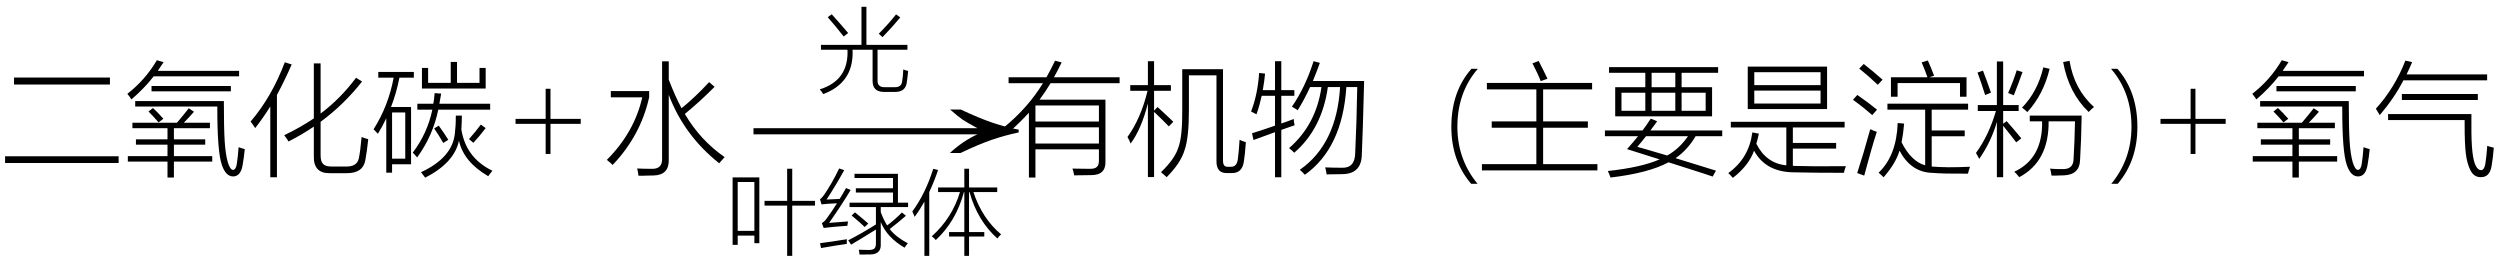 <svg xmlns="http://www.w3.org/2000/svg" xmlns:xlink="http://www.w3.org/1999/xlink" stroke-dasharray="none" shape-rendering="auto" font-family="'Dialog'" width="323" text-rendering="auto" fill-opacity="1" contentScriptType="text/ecmascript" color-interpolation="auto" color-rendering="auto" preserveAspectRatio="xMidYMid meet" font-size="12" fill="black" stroke="black" image-rendering="auto" stroke-miterlimit="10" zoomAndPan="magnify" version="1.0" stroke-linecap="square" stroke-linejoin="miter" contentStyleType="text/css" font-style="normal" height="34" stroke-width="1" stroke-dashoffset="0" font-weight="normal" stroke-opacity="1"><defs id="genericDefs"/><g><g text-rendering="optimizeLegibility" transform="translate(0,21)" color-rendering="optimizeQuality" color-interpolation="linearRGB" image-rendering="optimizeQuality"><path d="M1.812 -10.984 L14.203 -10.984 L14.203 -10.078 L1.812 -10.078 L1.812 -10.984 ZM0.656 -0.812 L15.328 -0.812 L15.328 0.062 L0.656 0.062 L0.656 -0.812 ZM17.109 -5.141 L22.859 -5.141 Q23.781 -6.219 24.391 -7.016 L25.062 -6.562 Q24.484 -5.891 23.75 -5.141 L27.125 -5.141 L27.125 -4.438 L22.469 -4.438 L22.469 -3 L26.516 -3 L26.516 -2.312 L22.469 -2.312 L22.469 -0.828 L27.422 -0.828 L27.422 -0.125 L22.469 -0.125 L22.469 1.938 L21.641 1.938 L21.641 -0.125 L16.516 -0.125 L16.516 -0.828 L21.641 -0.828 L21.641 -2.312 L17.562 -2.312 L17.562 -3 L21.641 -3 L21.641 -4.438 L17.109 -4.438 L17.109 -5.141 ZM30.609 0.094 Q30.734 -0.75 30.828 -1.984 Q31.297 -1.812 31.625 -1.734 Q31.516 -0.625 31.344 0.344 Q31.094 1.781 30.125 1.797 Q29.172 1.797 28.672 0.328 Q28.062 -1.375 28.078 -7.234 L17.469 -7.234 L17.469 -7.938 L28.922 -7.938 Q28.922 -4.406 29.031 -2.734 Q29.141 -1.047 29.438 -0.016 Q29.734 0.922 30.094 0.953 Q30.5 0.938 30.609 0.094 ZM20.266 -13.219 L21.141 -12.969 Q20.922 -12.625 20.484 -12 Q20.422 -11.891 20.391 -11.844 L30.891 -11.844 L30.891 -11.141 L19.859 -11.141 Q18.703 -9.641 16.984 -8.156 Q16.766 -8.5 16.453 -8.875 Q18.797 -10.703 20.266 -13.219 ZM19.578 -9.891 L29.828 -9.891 L29.828 -9.203 L19.578 -9.203 L19.578 -9.891 ZM19.188 -6.594 L19.766 -7.047 Q20.406 -6.453 21.109 -5.656 L20.484 -5.188 Q19.859 -5.922 19.188 -6.594 ZM37.281 -2.719 Q37.094 -3.047 36.719 -3.531 Q38.812 -4.531 40.547 -5.703 L40.547 -12.812 L41.422 -12.812 L41.422 -6.328 Q44.016 -8.281 46 -10.953 L46.781 -10.469 Q44.438 -7.484 41.422 -5.266 L41.422 -0.922 Q41.422 -0.094 41.766 0.203 Q42.078 0.531 42.953 0.516 L44.688 0.516 Q46.141 0.547 46.359 -0.547 Q46.547 -1.391 46.719 -3.297 Q47.266 -3.094 47.578 -3.016 Q47.406 -1.375 47.203 -0.312 Q46.906 1.406 44.734 1.375 L42.703 1.375 Q40.484 1.453 40.547 -0.828 L40.547 -4.641 Q38.969 -3.578 37.281 -2.719 ZM32.969 -4.453 Q32.672 -4.922 32.375 -5.297 Q35.094 -8.453 36.797 -12.953 L37.688 -12.672 Q36.844 -10.734 35.781 -8.734 L35.781 1.906 L34.922 1.906 L34.922 -7.25 Q34 -5.766 32.969 -4.453 ZM48.875 -11.703 L53.469 -11.703 L53.469 -10.969 L51.609 -10.969 Q51.203 -8.922 50.516 -7.172 L53.109 -7.172 L53.109 0.219 L50.656 0.219 L50.656 1.312 L49.906 1.312 L49.906 -5.719 Q49.375 -4.594 48.828 -3.719 Q48.688 -3.891 48.359 -4.203 Q48.297 -4.266 48.266 -4.297 Q50.188 -7.328 50.859 -10.969 L48.875 -10.969 L48.875 -11.703 ZM53.328 -1.281 Q55.219 -3.766 55.859 -6.828 L53.922 -6.828 L53.922 -7.594 L55.984 -7.594 Q56.078 -8.047 56.156 -8.969 L57 -8.906 Q56.906 -8.281 56.766 -7.594 L63.328 -7.594 L63.328 -6.828 L56.625 -6.828 Q55.938 -3.469 53.891 -0.656 Q53.719 -0.891 53.328 -1.281 ZM63.078 1.766 Q59.891 -0.094 59.297 -2.828 Q58.703 0.031 54.938 1.953 Q54.703 1.625 54.391 1.25 Q58.438 -0.625 58.766 -3.734 Q58.828 -4.219 58.859 -4.766 Q58.891 -5.266 58.891 -6.062 L59.672 -6.062 Q59.672 -5.328 59.609 -4.281 Q60.188 -0.594 63.625 1.062 Q63.312 1.422 63.078 1.766 ZM54.516 -9.562 L54.516 -12.219 L55.312 -12.219 L55.312 -10.297 L58.234 -10.297 L58.234 -13 L59.047 -13 L59.047 -10.297 L61.953 -10.297 L61.953 -12.219 L62.75 -12.219 L62.75 -9.562 L54.516 -9.562 ZM50.656 -6.469 L50.656 -0.5 L52.359 -0.5 L52.359 -6.469 L50.656 -6.469 ZM61.156 -2.547 L60.594 -3.031 Q61.422 -3.953 62.125 -4.906 L62.75 -4.453 Q62 -3.453 61.156 -2.547 ZM56.094 -4.406 L56.688 -4.766 Q57.422 -3.75 57.922 -2.938 L57.266 -2.531 Q56.641 -3.625 56.094 -4.406 Z" stroke="none"/></g><g text-rendering="optimizeLegibility" transform="translate(66.311,21)" color-rendering="optimizeQuality" color-interpolation="linearRGB" image-rendering="optimizeQuality"><path d="M4.188 -1.109 L4.188 -5 L0.297 -5 L0.297 -5.641 L4.188 -5.641 L4.188 -9.531 L4.812 -9.531 L4.812 -5.641 L8.719 -5.641 L8.719 -5 L4.812 -5 L4.812 -1.109 L4.188 -1.109 Z" stroke="none"/></g><g text-rendering="optimizeLegibility" transform="translate(78.012,21)" color-rendering="optimizeQuality" color-interpolation="linearRGB" image-rendering="optimizeQuality"><path d="M7.531 -13.078 L8.391 -13.078 L8.391 -10.703 Q9.25 -8.484 10.047 -7.016 Q11.766 -8.406 13.609 -10.391 L14.312 -9.781 Q12.406 -7.859 10.469 -6.281 Q12.453 -2.891 15.609 -0.703 Q15.172 -0.234 14.906 0.094 Q10.375 -3.5 8.391 -8.75 L8.391 -0.422 Q8.469 1.625 6.422 1.672 Q5.984 1.688 5.547 1.688 Q5.344 1.703 5.094 1.703 Q4.891 1.703 4.484 1.703 Q4.422 1.25 4.312 0.766 Q5.141 0.812 6.203 0.812 Q7.562 0.844 7.531 -0.484 L7.531 -13.078 ZM0.906 -8.422 L0.906 -9.234 L5.859 -9.234 L5.859 -8.422 Q4.75 -3.469 1.141 0.312 Q0.844 0.016 0.391 -0.344 Q3.938 -3.891 4.969 -8.422 L0.906 -8.422 Z" stroke="none"/></g><g text-rendering="optimizeLegibility" transform="translate(95.898,21) matrix(2.323,0,0,1,0,0)" color-rendering="optimizeQuality" color-interpolation="linearRGB" image-rendering="optimizeQuality"><path d="M12.156 -6.844 Q13.188 -5.719 13.945 -5.125 Q14.703 -4.531 15.375 -4.25 L15.375 -3.891 Q14.609 -3.516 13.883 -2.938 Q13.156 -2.359 12.141 -1.234 L11.547 -1.234 Q12.281 -2.797 13.078 -3.641 L0.625 -3.641 L0.625 -4.438 L13.078 -4.438 Q12.484 -5.188 12.25 -5.555 Q12.016 -5.922 11.562 -6.844 L12.156 -6.844 Z" stroke="none"/></g><g text-rendering="optimizeLegibility" transform="translate(93.622,31.609)" color-rendering="optimizeQuality" color-interpolation="linearRGB" image-rendering="optimizeQuality"><path d="M1.031 -8.688 L4.484 -8.688 L4.484 -0.188 L3.844 -0.188 L3.844 -1.172 L1.688 -1.172 L1.688 0.031 L1.031 0.031 L1.031 -8.688 ZM1.688 -8.094 L1.688 -1.781 L3.844 -1.781 L3.844 -8.094 L1.688 -8.094 ZM5.156 -5.656 L8.078 -5.656 L8.078 -9.812 L8.734 -9.812 L8.734 -5.656 L11.672 -5.656 L11.672 -5.047 L8.734 -5.047 L8.734 1.453 L8.078 1.453 L8.078 -5.047 L5.156 -5.047 L5.156 -5.656 ZM15.969 -0.562 Q17.766 -1.484 19.547 -2.609 L19.547 -4.859 L16.141 -4.859 L16.141 -5.422 L21.75 -5.422 L21.75 -6.734 L16.953 -6.734 L16.953 -7.281 L21.75 -7.281 L21.75 -8.609 L16.781 -8.609 L16.781 -9.156 L22.391 -9.156 L22.391 -5.422 L23.703 -5.422 L23.703 -4.859 L20.172 -4.859 L20.172 -4.203 Q20.562 -3.156 21 -2.484 Q22 -3.234 22.906 -4.156 L23.422 -3.734 Q22.406 -2.844 21.328 -2.016 Q22.109 -1 23.672 -0.172 Q23.406 0.125 23.25 0.391 Q20.984 -0.922 20.172 -2.922 L20.172 -0.094 Q20.25 1.25 18.812 1.266 Q18.453 1.281 17.422 1.281 Q17.406 0.891 17.328 0.656 Q17.875 0.688 18.625 0.688 Q19.141 0.688 19.344 0.5 Q19.547 0.312 19.547 -0.156 L19.547 -1.953 Q17.469 -0.656 16.344 0 L15.969 -0.562 ZM13.5 -2.812 Q14.062 -2.859 15.312 -2.953 Q15.781 -2.984 15.938 -3 Q15.875 -2.688 15.859 -2.438 Q13.953 -2.312 12.797 -2.156 L12.562 -2.781 Q12.875 -2.953 13.219 -3.422 Q13.859 -4.297 14.516 -5.344 Q13.297 -5.297 12.516 -5.203 L12.328 -5.859 Q12.578 -6.047 12.844 -6.422 Q13.875 -7.922 14.797 -9.844 L15.453 -9.625 Q14.328 -7.594 13.172 -5.828 Q14.141 -5.859 14.859 -5.906 Q15.219 -6.469 15.688 -7.312 L16.281 -7.062 Q15.203 -5.25 13.5 -2.812 ZM12.453 0.438 L12.328 -0.188 Q13.797 -0.375 15.797 -0.703 Q15.781 -0.594 15.781 -0.391 Q15.781 -0.203 15.781 -0.094 Q14.703 0.047 12.453 0.438 ZM18.094 -2.281 Q17.516 -2.859 16.406 -3.766 L16.844 -4.172 Q18.016 -3.219 18.562 -2.719 L18.094 -2.281 ZM27.281 -0.594 Q27.125 -0.797 26.766 -1.078 Q29.406 -3.453 30.406 -6.797 L27.578 -6.797 L27.578 -7.391 L30.969 -7.391 L30.969 -9.812 L31.578 -9.812 L31.578 -7.391 L35.219 -7.391 L35.219 -6.797 L32.141 -6.797 Q33.266 -3.391 35.719 -1.328 Q35.438 -1.078 35.234 -0.797 Q32.641 -3.141 31.641 -6.797 L31.578 -6.797 L31.578 -1.625 L33.547 -1.625 L33.547 -1.047 L31.578 -1.047 L31.578 1.453 L30.969 1.453 L30.969 -1.047 L29 -1.047 L29 -1.625 L30.969 -1.625 L30.969 -6.797 L30.922 -6.797 Q29.891 -3 27.281 -0.594 ZM24.547 -3.594 Q24.422 -3.938 24.25 -4.281 Q25.953 -6.609 26.953 -9.797 L27.578 -9.641 Q27.094 -8.203 26.438 -6.797 L26.438 1.453 L25.812 1.453 L25.812 -5.562 Q25.203 -4.469 24.547 -3.594 Z" stroke="none"/></g><g text-rendering="optimizeLegibility" transform="translate(105.629,10.703)" color-rendering="optimizeQuality" color-interpolation="linearRGB" image-rendering="optimizeQuality"><path d="M5.672 -9.828 L6.312 -9.828 L6.312 -4.906 L11.609 -4.906 L11.609 -4.281 L7.75 -4.281 L7.75 -0.297 Q7.734 0.578 8.672 0.562 L9.969 0.562 Q10.812 0.578 10.922 -0.141 Q11.031 -0.766 11.078 -1.734 Q11.438 -1.594 11.703 -1.531 Q11.625 -0.688 11.516 0.031 Q11.312 1.172 10.047 1.172 L8.547 1.172 Q7.125 1.156 7.109 -0.219 L7.109 -4.281 L4.516 -4.281 Q4.531 -4.047 4.531 -3.875 Q4.531 0.031 0.734 1.453 Q0.516 1.109 0.281 0.844 Q3.875 -0.266 3.875 -3.938 Q3.875 -4.156 3.859 -4.281 L0.438 -4.281 L0.438 -4.906 L5.672 -4.906 L5.672 -9.828 ZM8.391 -5.906 L7.906 -6.344 Q9.156 -7.594 10.141 -8.844 L10.688 -8.453 Q9.641 -7.188 8.391 -5.906 ZM1.312 -8.484 L1.828 -8.859 Q2.812 -7.781 3.953 -6.438 L3.375 -5.984 Q2.359 -7.297 1.312 -8.484 Z" stroke="none"/></g><g text-rendering="optimizeLegibility" transform="translate(129.34,21)" color-rendering="optimizeQuality" color-interpolation="linearRGB" image-rendering="optimizeQuality"><path d="M4.438 1.938 L3.594 1.938 L3.594 -6.438 Q2.469 -5.203 0.969 -3.859 Q0.688 -4.203 0.375 -4.547 Q3.5 -7.109 5.406 -10.25 L0.969 -10.25 L0.969 -11.016 L5.859 -11.016 Q6.469 -12.078 6.969 -13.156 L7.828 -12.938 Q7.234 -11.719 6.828 -11.016 L15.312 -11.016 L15.312 -10.25 L6.391 -10.25 Q5.766 -9.188 4.969 -8.125 L13.484 -8.125 L13.484 -0.188 Q13.562 1.625 11.656 1.625 Q10.781 1.656 9.438 1.656 Q9.359 1.125 9.219 0.781 Q10.156 0.812 11.438 0.812 Q12.125 0.828 12.375 0.562 Q12.656 0.328 12.641 -0.312 L12.641 -1.703 L4.438 -1.703 L4.438 1.938 ZM4.438 -4.547 L4.438 -2.453 L12.641 -2.453 L12.641 -4.547 L4.438 -4.547 ZM4.438 -7.375 L4.438 -5.297 L12.641 -5.297 L12.641 -7.375 L4.438 -7.375 ZM24.266 -11.266 L24.266 -6.828 Q24.281 -3.234 23.703 -1.594 Q23.203 0.078 21.391 1.891 Q20.938 1.469 20.656 1.25 Q22.469 -0.484 22.906 -1.953 Q23.438 -3.344 23.406 -6.875 L23.406 -12.062 L28.672 -12.062 L28.672 -0.328 Q28.641 0.609 29.328 0.547 L29.656 0.547 Q30.469 0.594 30.594 -0.469 Q30.703 -1.234 30.812 -2.938 Q31.219 -2.75 31.625 -2.625 Q31.516 -1.047 31.375 -0.188 Q31.172 1.406 29.766 1.359 L29.188 1.359 Q27.797 1.391 27.828 -0.219 L27.828 -11.266 L24.266 -11.266 ZM16.734 -2.453 Q16.578 -2.891 16.328 -3.297 Q18.062 -5.703 18.922 -9.266 L16.688 -9.266 L16.688 -10 L18.969 -10 L18.969 -13.094 L19.766 -13.094 L19.766 -10 L21.938 -10 L21.938 -9.266 L19.766 -9.266 L19.766 -6.703 L20.219 -7.172 Q21.656 -5.859 22.25 -5.266 L21.672 -4.672 Q20.891 -5.484 19.766 -6.547 L19.766 1.875 L18.969 1.875 L18.969 -7.641 Q18.109 -4.281 16.734 -2.453 ZM37.578 -7.219 Q39.328 -9.766 40.375 -13.094 L41.188 -12.875 Q40.797 -11.781 40.281 -10.531 L46.906 -10.531 Q46.719 -3.344 46.609 -1.125 Q46.609 1.484 44.062 1.5 Q43.031 1.531 42.062 1.531 Q42 1.062 41.875 0.625 Q42.953 0.672 43.969 0.672 Q45.719 0.766 45.75 -1.219 Q45.938 -5.078 46.016 -9.75 L44.609 -9.75 Q44.094 -1.859 39.25 1.578 Q38.969 1.266 38.594 0.938 Q43.359 -2.375 43.797 -9.75 L42.219 -9.75 Q41.469 -4.375 37.875 -1.266 Q37.547 -1.609 37.203 -1.859 Q40.703 -4.891 41.391 -9.75 L39.922 -9.75 Q39.156 -8.078 38.328 -6.766 Q37.922 -7.031 37.578 -7.219 ZM35.391 -13.094 L36.203 -13.094 L36.203 -9.359 L37.891 -9.359 L37.891 -8.625 L36.203 -8.625 L36.203 -5.047 Q36.406 -5.125 36.844 -5.266 Q37.5 -5.5 37.812 -5.625 Q37.828 -5.266 37.922 -4.812 Q37.688 -4.734 37.188 -4.562 Q36.531 -4.328 36.203 -4.219 L36.203 1.906 L35.391 1.906 L35.391 -3.922 Q34.891 -3.75 33.844 -3.359 Q33.031 -3.062 32.609 -2.906 L32.422 -3.781 Q34.156 -4.328 35.391 -4.766 L35.391 -8.625 L33.672 -8.625 Q33.406 -7.391 33 -6.234 Q32.641 -6.438 32.297 -6.594 Q33.141 -8.75 33.344 -11.578 L34.109 -11.484 Q34.016 -10.5 33.812 -9.359 L35.391 -9.359 L35.391 -13.094 Z" stroke="none"/></g><g text-rendering="optimizeLegibility" transform="translate(176.247,21)" color-rendering="optimizeQuality" color-interpolation="linearRGB" image-rendering="optimizeQuality"><path d="M13.828 2.75 Q11.266 -0.234 11.266 -4.609 Q11.266 -9.156 13.859 -12.109 L14.688 -12.109 Q12.047 -9.062 12.047 -4.625 Q12.047 -0.422 14.656 2.75 L13.828 2.75 Z" stroke="none"/></g><g text-rendering="optimizeLegibility" transform="translate(190.934,21)" color-rendering="optimizeQuality" color-interpolation="linearRGB" image-rendering="optimizeQuality"><path d="M1.172 -10.281 L14.766 -10.281 L14.766 -9.453 L8.438 -9.453 L8.438 -5.312 L14.219 -5.312 L14.219 -4.5 L8.438 -4.5 L8.438 0.203 L15.453 0.203 L15.453 1.016 L0.531 1.016 L0.531 0.203 L7.562 0.203 L7.562 -4.5 L1.797 -4.5 L1.797 -5.312 L7.562 -5.312 L7.562 -9.453 L1.172 -9.453 L1.172 -10.281 ZM7.062 -12.812 L7.859 -13.125 Q8.594 -11.703 9 -10.828 L8.125 -10.516 Q7.781 -11.438 7.062 -12.812 ZM16.953 -12.328 L31.047 -12.328 L31.047 -11.594 L26.328 -11.594 L26.328 -9.734 L30.266 -9.734 L30.266 -5.969 L17.75 -5.969 L17.75 -9.734 L21.641 -9.734 L21.641 -11.594 L16.953 -11.594 L16.953 -12.328 ZM30.344 1.812 Q29.922 1.672 29.094 1.391 Q26.156 0.438 24.641 -0.031 Q22.062 1.359 17.141 1.938 Q16.984 1.453 16.797 1.094 Q21.141 0.625 23.484 -0.406 Q21.375 -1.078 19.281 -1.734 Q20.156 -2.719 20.703 -3.406 L16.422 -3.406 L16.422 -4.141 L21.281 -4.141 Q21.75 -4.766 22.344 -5.672 L23.172 -5.328 Q22.797 -4.797 22.297 -4.141 L31.578 -4.141 L31.578 -3.406 L28.141 -3.406 Q27.109 -1.641 25.547 -0.562 Q25.656 -0.531 25.859 -0.469 Q29 0.484 30.766 1.047 L30.344 1.812 ZM24.469 -0.906 Q26.062 -1.797 27.156 -3.406 L21.734 -3.406 Q21.312 -2.859 20.609 -2.031 Q21 -1.922 21.812 -1.688 Q23.516 -1.188 24.469 -0.906 ZM29.438 -9.016 L26.328 -9.016 L26.328 -6.688 L29.438 -6.688 L29.438 -9.016 ZM18.562 -9.016 L18.562 -6.688 L21.641 -6.688 L21.641 -9.016 L18.562 -9.016 ZM22.453 -9.016 L22.453 -6.688 L25.516 -6.688 L25.516 -9.016 L22.453 -9.016 ZM22.453 -11.594 L22.453 -9.734 L25.516 -9.734 L25.516 -11.594 L22.453 -11.594 ZM34.875 -12.391 L45.125 -12.391 L45.125 -6.906 L34.875 -6.906 L34.875 -12.391 ZM35.469 -3.891 L36.312 -3.734 Q36.156 -3.016 35.984 -2.422 Q37.281 0.125 39.859 0.359 L39.859 -4.531 L32.688 -4.531 L32.688 -5.266 L47.391 -5.266 L47.391 -4.531 L40.703 -4.531 L40.703 -2.531 L46.297 -2.531 L46.297 -1.797 L40.703 -1.797 L40.703 0.422 Q40.75 0.422 40.828 0.422 Q40.906 0.438 40.953 0.438 Q42.141 0.469 43.688 0.484 Q44.984 0.484 47.562 0.469 Q47.406 0.812 47.297 1.328 Q43.344 1.328 40.953 1.266 Q37.219 1.281 35.688 -1.531 Q35.031 0.359 32.953 1.984 Q32.656 1.641 32.359 1.359 Q35.031 -0.547 35.469 -3.891 ZM35.719 -9.297 L35.719 -7.625 L44.281 -7.625 L44.281 -9.297 L35.719 -9.297 ZM35.719 -11.672 L35.719 -10 L44.281 -10 L44.281 -11.672 L35.719 -11.672 ZM52.422 1.906 Q52.172 1.641 51.781 1.312 Q54.094 -0.875 54.25 -5.109 L55.078 -5.031 Q54.969 -3.703 54.75 -2.609 Q56 -0.141 57.797 0.359 L57.797 -6.828 L52.922 -6.828 L52.922 -7.609 L63.344 -7.609 L63.344 -6.828 L58.641 -6.828 L58.641 -4.141 L62.906 -4.141 L62.906 -3.391 L58.641 -3.391 L58.641 0.516 Q59.516 0.594 60.812 0.609 Q62.125 0.609 63.594 0.547 Q63.578 0.578 63.562 0.625 Q63.391 1.141 63.328 1.438 Q61.438 1.438 60.484 1.422 Q59.406 1.391 58.594 1.328 Q55.938 1.203 54.484 -1.531 Q54 0.109 52.422 1.906 ZM57.344 -12.938 L58.141 -13.188 Q58.516 -12.359 58.953 -11.219 L58.328 -11.016 L63.141 -11.016 L63.141 -8.5 L62.297 -8.5 L62.297 -10.266 L54.234 -10.266 L54.234 -8.5 L53.375 -8.5 L53.375 -11.016 L58.094 -11.016 Q57.766 -11.969 57.344 -12.938 ZM49.922 1.688 L49.016 1.359 Q49.797 -1.016 50.703 -4.312 Q51 -4.156 51.547 -3.969 Q50.812 -1.672 49.922 1.688 ZM48.469 -8.109 L49.031 -8.734 Q50.375 -7.812 51.578 -6.828 L50.953 -6.125 Q49.797 -7.156 48.469 -8.109 ZM49.281 -12.141 L49.859 -12.734 Q50.984 -11.859 52.297 -10.703 L51.672 -10.047 Q50.5 -11.172 49.281 -12.141 ZM64.594 -7.422 L67.062 -7.422 L67.062 -13.062 L67.875 -13.062 L67.875 -7.422 L69.875 -7.422 L69.875 -6.656 L67.875 -6.656 L67.875 -5.016 L68.328 -5.344 Q69.375 -4.172 70.219 -3.125 L69.562 -2.609 Q69 -3.359 67.953 -4.656 Q67.906 -4.719 67.875 -4.75 L67.875 1.891 L67.062 1.891 L67.062 -5.25 Q66.328 -2.688 64.781 -0.469 Q64.609 -0.828 64.359 -1.234 Q66.031 -3.531 66.938 -6.656 L64.594 -6.656 L64.594 -7.422 ZM71.312 -5.328 L71.312 -6.062 L78.016 -6.062 Q77.969 -2.922 77.812 -0.344 Q77.766 1.562 75.734 1.656 Q75.469 1.672 75.094 1.672 Q74.922 1.688 74.688 1.688 Q74.5 1.688 74.125 1.688 Q74.062 1.219 73.938 0.781 Q74.312 0.828 74.609 0.828 Q74.75 0.844 74.953 0.844 Q75.109 0.844 75.516 0.844 Q76.922 0.906 76.969 -0.406 Q77.109 -2.781 77.156 -5.328 L73.75 -5.328 Q73.797 -0.141 69.953 1.891 Q69.609 1.453 69.312 1.188 Q73 -0.516 72.906 -5.328 L71.312 -5.328 ZM76.453 -13.141 Q77.031 -9.5 79.609 -7.172 Q79.25 -6.891 78.922 -6.531 Q76.344 -9 75.625 -12.984 L76.453 -13.141 ZM71 -6.516 Q70.641 -6.859 70.312 -7.094 Q72.328 -9.156 73.062 -12.297 L73.875 -12.109 Q73.094 -8.812 71 -6.516 ZM69.25 -8.688 L68.516 -8.984 Q69.188 -10.516 69.625 -11.922 L70.375 -11.688 Q69.859 -10.234 69.25 -8.688 ZM64.562 -11.625 L65.266 -11.875 Q65.797 -10.5 66.297 -9.031 L65.547 -8.719 Q65.078 -10.234 64.562 -11.625 Z" stroke="none"/></g><g text-rendering="optimizeLegibility" transform="translate(270.543,21)" color-rendering="optimizeQuality" color-interpolation="linearRGB" image-rendering="optimizeQuality"><path d="M3.062 2.75 L2.234 2.75 Q4.844 -0.422 4.844 -4.625 Q4.844 -9.062 2.203 -12.109 L3.031 -12.109 Q5.609 -9.141 5.609 -4.609 Q5.609 -0.219 3.062 2.75 Z" stroke="none"/></g><g text-rendering="optimizeLegibility" transform="translate(278.839,21)" color-rendering="optimizeQuality" color-interpolation="linearRGB" image-rendering="optimizeQuality"><path d="M4.188 -1.109 L4.188 -5 L0.297 -5 L0.297 -5.641 L4.188 -5.641 L4.188 -9.531 L4.812 -9.531 L4.812 -5.641 L8.719 -5.641 L8.719 -5 L4.812 -5 L4.812 -1.109 L4.188 -1.109 Z" stroke="none"/></g><g text-rendering="optimizeLegibility" transform="translate(290.54,21)" color-rendering="optimizeQuality" color-interpolation="linearRGB" image-rendering="optimizeQuality"><path d="M1.109 -5.141 L6.859 -5.141 Q7.781 -6.219 8.391 -7.016 L9.062 -6.562 Q8.484 -5.891 7.75 -5.141 L11.125 -5.141 L11.125 -4.438 L6.469 -4.438 L6.469 -3 L10.516 -3 L10.516 -2.312 L6.469 -2.312 L6.469 -0.828 L11.422 -0.828 L11.422 -0.125 L6.469 -0.125 L6.469 1.938 L5.641 1.938 L5.641 -0.125 L0.516 -0.125 L0.516 -0.828 L5.641 -0.828 L5.641 -2.312 L1.562 -2.312 L1.562 -3 L5.641 -3 L5.641 -4.438 L1.109 -4.438 L1.109 -5.141 ZM14.609 0.094 Q14.734 -0.75 14.828 -1.984 Q15.297 -1.812 15.625 -1.734 Q15.516 -0.625 15.344 0.344 Q15.094 1.781 14.125 1.797 Q13.172 1.797 12.672 0.328 Q12.062 -1.375 12.078 -7.234 L1.469 -7.234 L1.469 -7.938 L12.922 -7.938 Q12.922 -4.406 13.031 -2.734 Q13.141 -1.047 13.438 -0.016 Q13.734 0.922 14.094 0.953 Q14.5 0.938 14.609 0.094 ZM4.266 -13.219 L5.141 -12.969 Q4.922 -12.625 4.484 -12 Q4.422 -11.891 4.391 -11.844 L14.891 -11.844 L14.891 -11.141 L3.859 -11.141 Q2.703 -9.641 0.984 -8.156 Q0.766 -8.5 0.453 -8.875 Q2.797 -10.703 4.266 -13.219 ZM3.578 -9.891 L13.828 -9.891 L13.828 -9.203 L3.578 -9.203 L3.578 -9.891 ZM3.188 -6.594 L3.766 -7.047 Q4.406 -6.453 5.109 -5.656 L4.484 -5.188 Q3.859 -5.922 3.188 -6.594 ZM18 -5.484 L18 -6.266 L28.766 -6.266 L28.766 -4.812 Q28.734 -0.578 29.359 0.469 Q29.625 0.969 30 0.984 Q30.422 0.984 30.562 0.188 Q30.719 -0.766 30.812 -2.156 Q31.094 -2.047 31.656 -1.922 Q31.562 -0.625 31.375 0.438 Q31.141 1.891 30 1.891 Q29.062 1.906 28.609 0.938 Q28.203 0.109 28.047 -1.125 Q27.891 -2.375 27.891 -4.828 L27.891 -5.484 L18 -5.484 ZM16.922 -6.125 Q16.609 -6.672 16.422 -6.953 Q18.875 -9.656 20.234 -13.172 L21.109 -12.969 Q20.844 -12.328 20.391 -11.391 L30.797 -11.391 L30.797 -10.625 L19.984 -10.625 Q18.781 -8.297 16.922 -6.125 ZM19.781 -8.859 L29.594 -8.859 L29.594 -8.078 L19.781 -8.078 L19.781 -8.859 Z" stroke="none"/></g></g></svg>